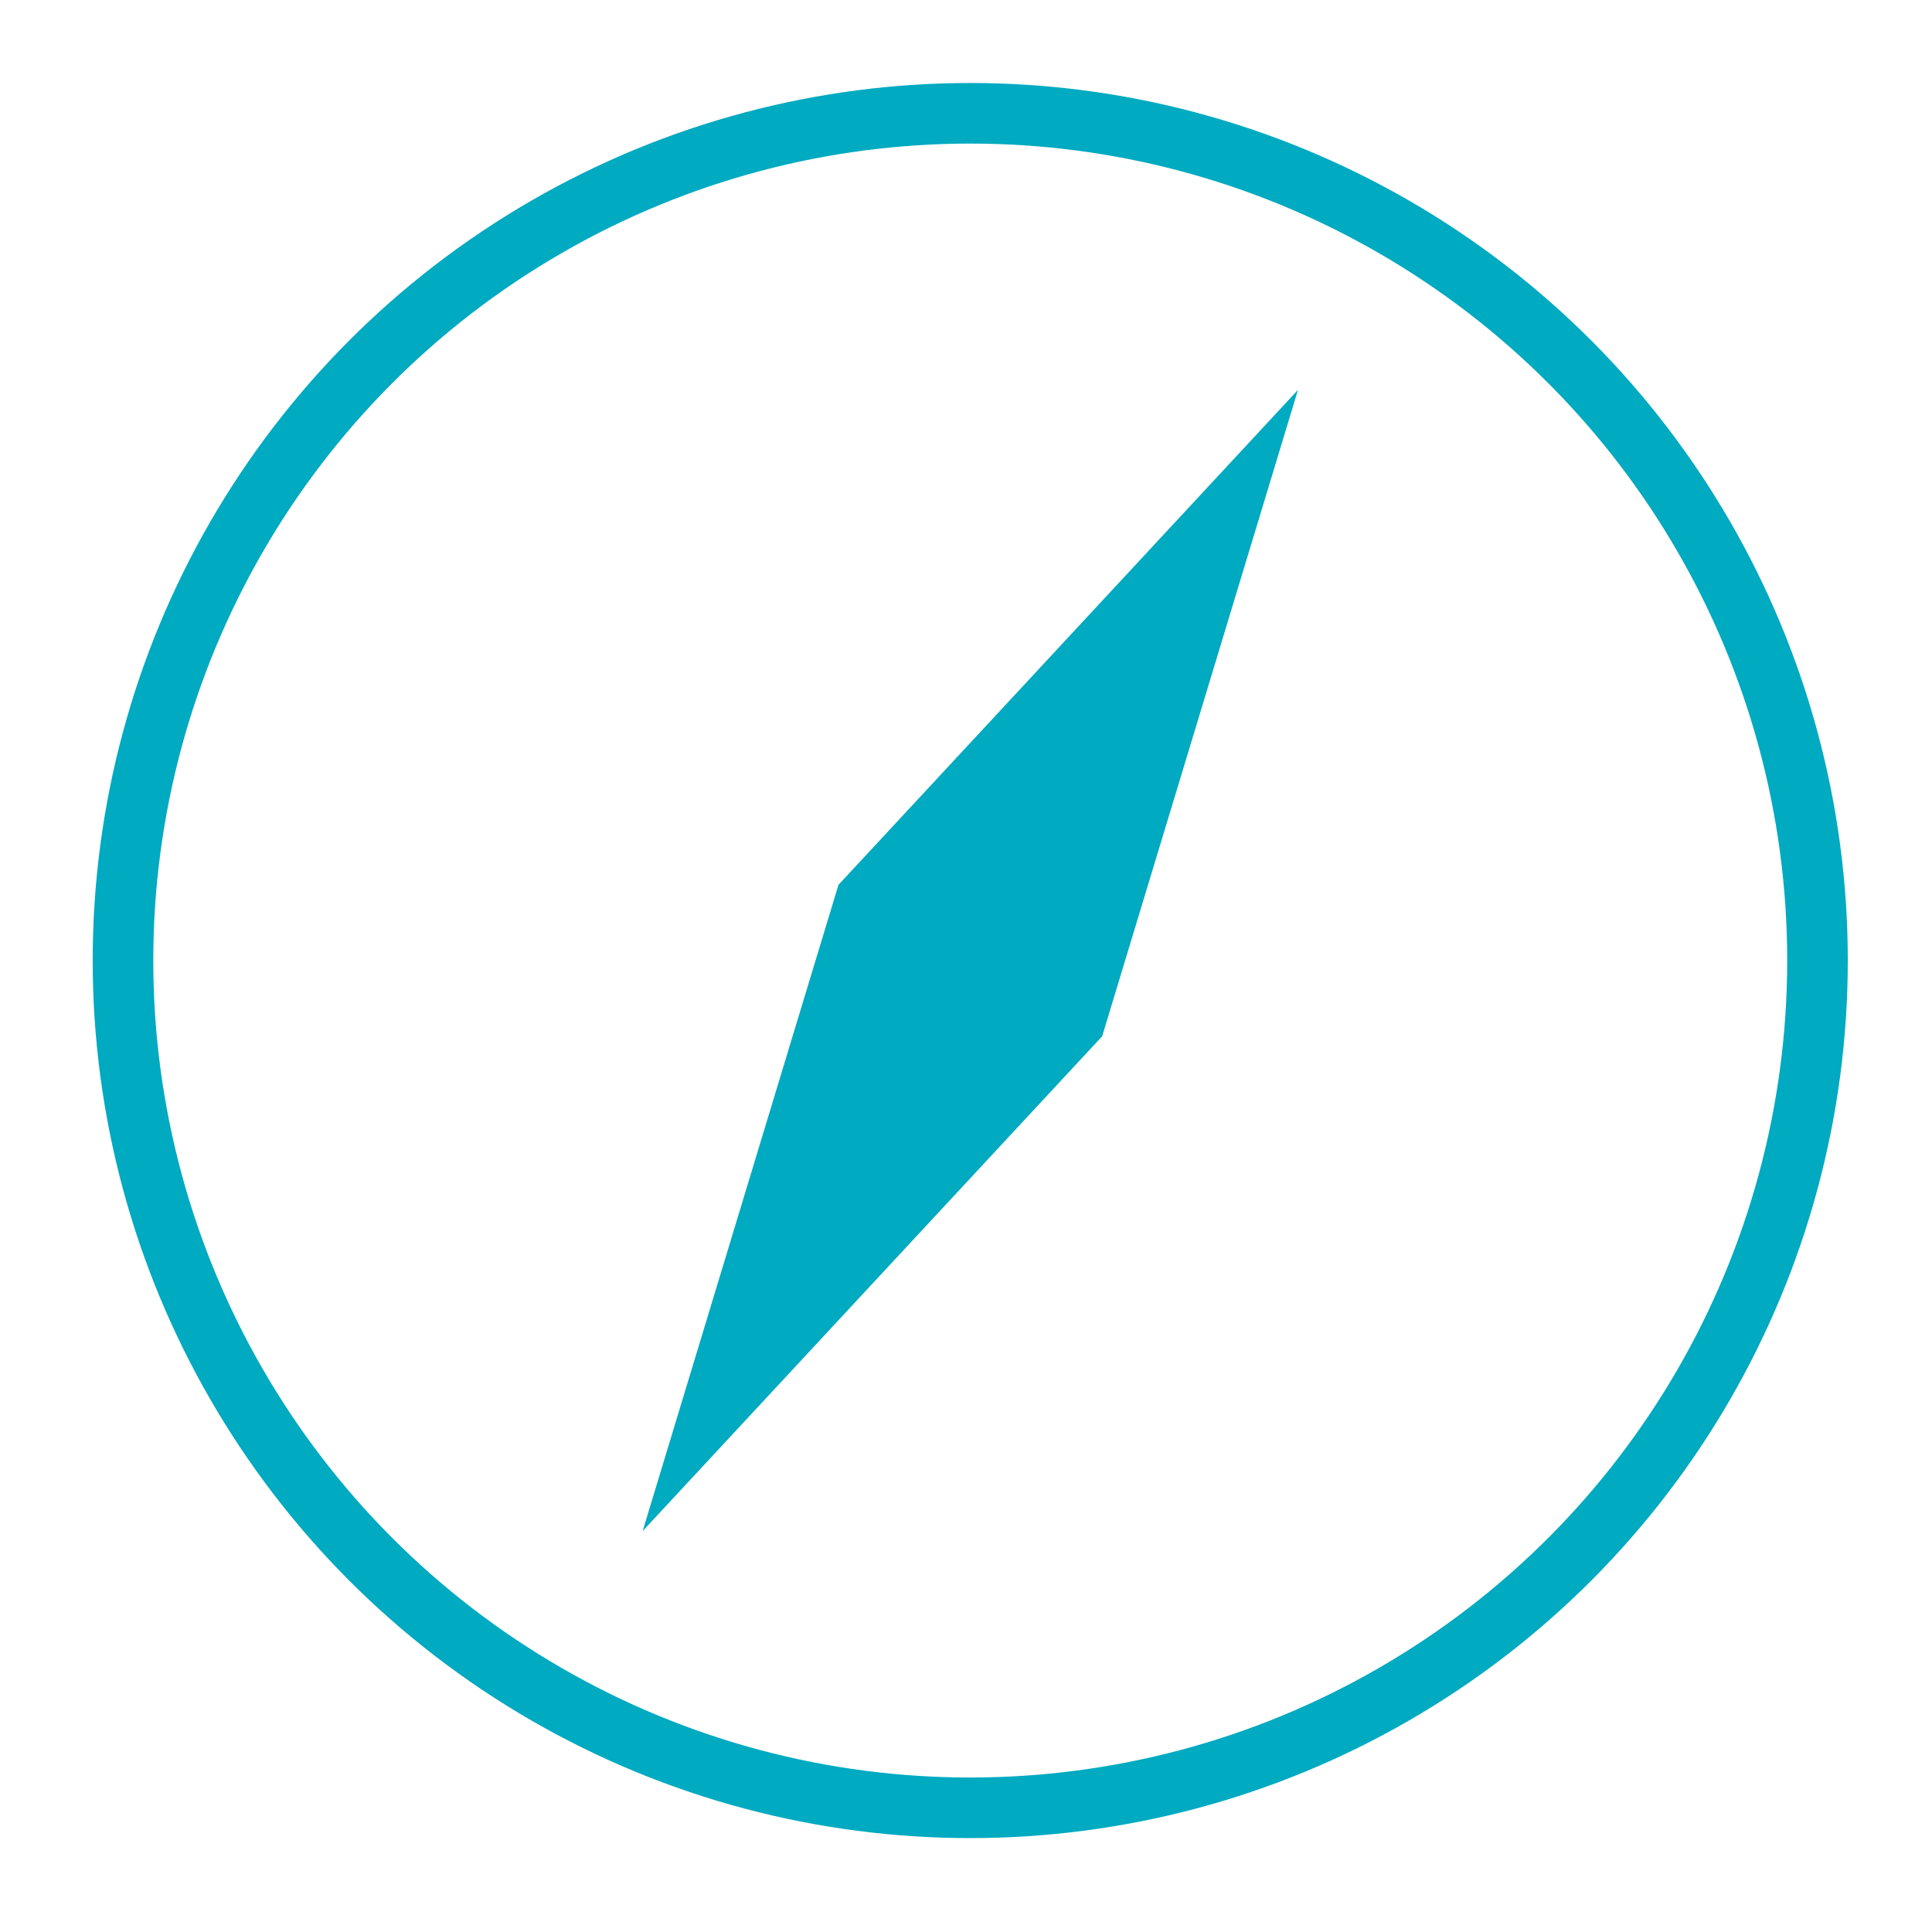 <svg id="Layer_1" data-name="Layer 1" xmlns="http://www.w3.org/2000/svg" viewBox="0 0 127.56 127.56"><defs><style>.cls-1{fill:none;stroke:#00aac0;stroke-linecap:round;stroke-linejoin:round;stroke-width:4px;}.cls-2{fill:#00aac0;}</style></defs><circle class="cls-1" cx="64.06" cy="63.42" r="55.94"/><polygon class="cls-2" points="55.36 58.42 42.43 101.09 72.77 68.42 85.7 25.74 55.36 58.42"/></svg>